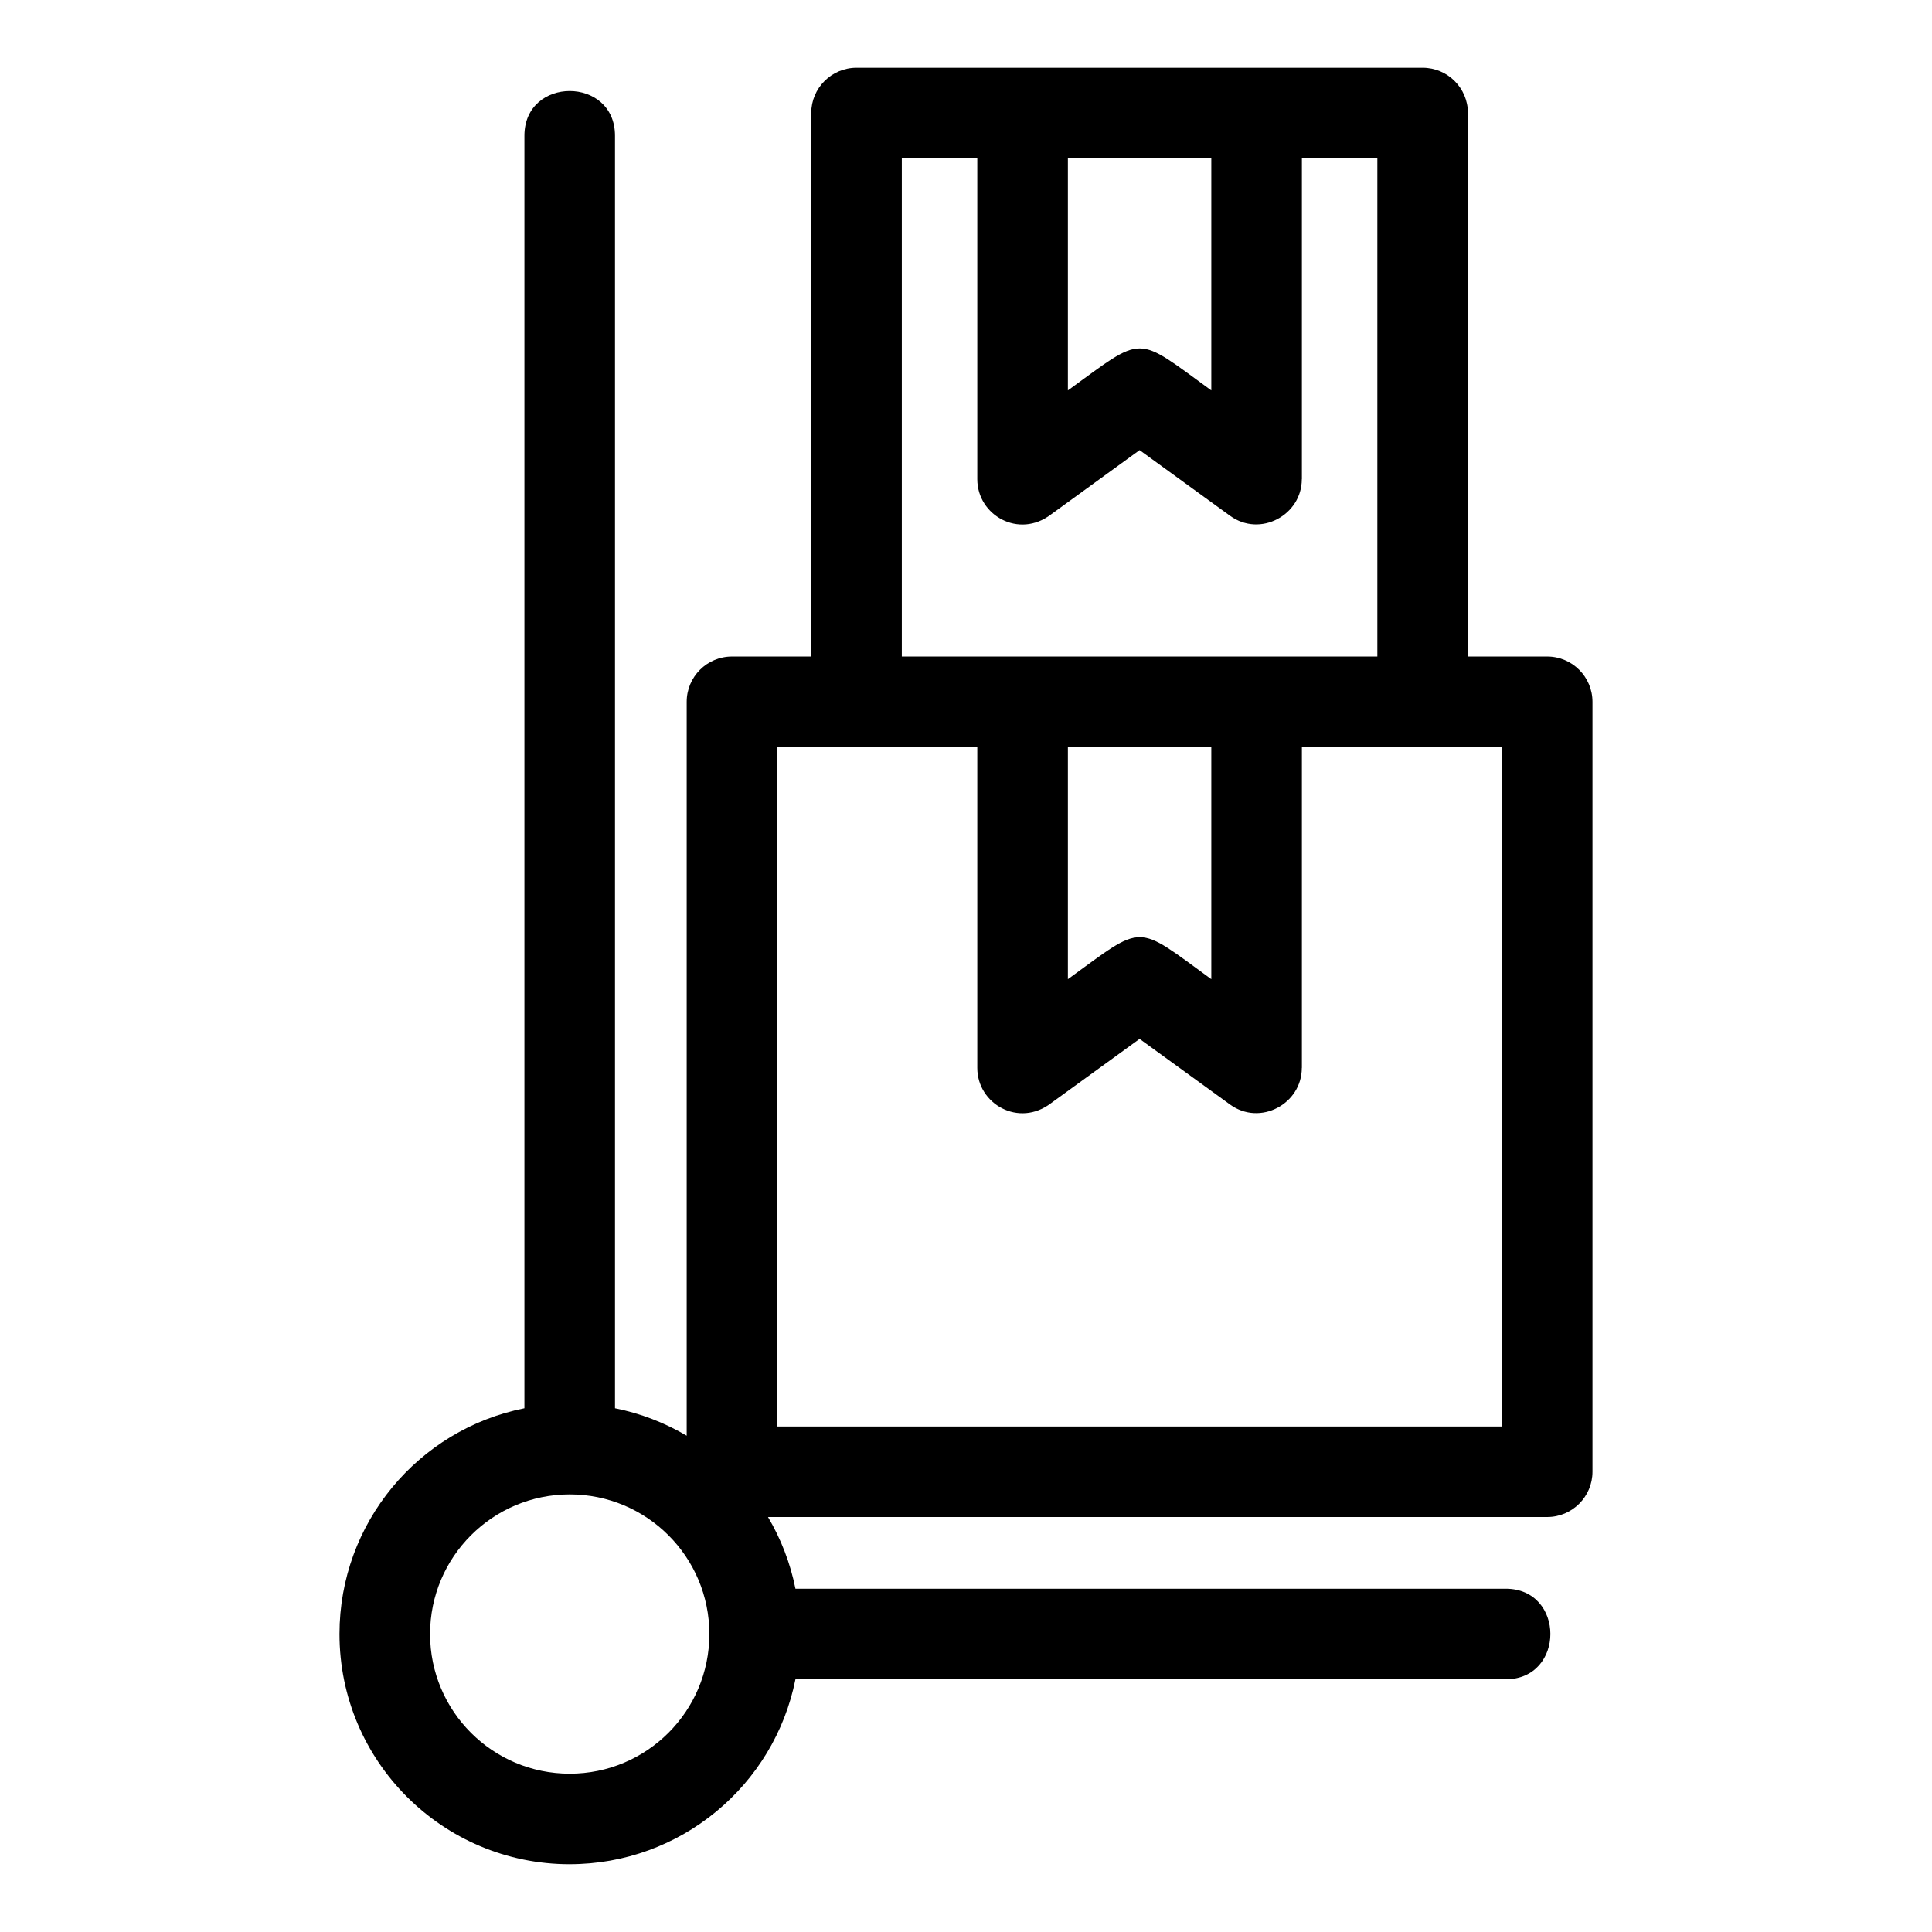 <?xml version="1.0" encoding="UTF-8"?>
<!-- Uploaded to: SVG Repo, www.svgrepo.com, Generator: SVG Repo Mixer Tools -->
<svg fill="#000000" width="800px" height="800px" version="1.1" viewBox="144 144 512 512" xmlns="http://www.w3.org/2000/svg">
 <path d="m294.98 638.04c-33.691 0-61.012-27.32-61.012-61.012 0-29.336 20.816-54.203 49.008-59.828v-337.23c0-15.805 24.004-15.805 24.004 0v337.23c6.809 1.363 13.211 3.856 19 7.277v-194.49c0-6.629 5.375-12.004 12.004-12.004h21.004v-144.03c0-6.621 5.375-12.004 12.004-12.004h150.02c6.621 0 12.004 5.379 12.004 12.004v144.03h21c6.629 0 12.004 5.375 12.004 12.004v204.03c0 6.621-5.375 12.004-12.004 12.004h-206.49c3.422 5.785 5.914 12.188 7.277 19h188.21c15.805 0 15.805 24.004 0 24.004h-188.21c-5.625 28.195-30.492 49.008-59.828 49.008zm132.02-452.07v61.492c20.512-14.883 17.625-14.793 38.008 0v-61.492zm62.012 0v85.016h-0.02c0.012 9.496-11.016 15.508-19.012 9.699l-23.977-17.398-23.457 17.023c-8.52 6.539-19.555 0.258-19.555-9.324v-85.016h-20v132.02h126.02v-132.02h-20.004zm-62.012 156.03v61.492c20.512-14.887 17.625-14.801 38.008 0v-61.492zm62.012 0v85.008h-0.02c0.012 9.504-11.016 15.508-19.012 9.707l-23.977-17.398-23.457 17.023c-8.52 6.535-19.555 0.25-19.555-9.332v-85.008h-53.008v180.03h192.03v-180.03h-53.008zm-194.03 198.03c-20.441 0-37.008 16.566-37.008 37.008s16.566 37.008 37.008 37.008 37.008-16.566 37.008-37.008-16.566-37.008-37.008-37.008z"/>
</svg>